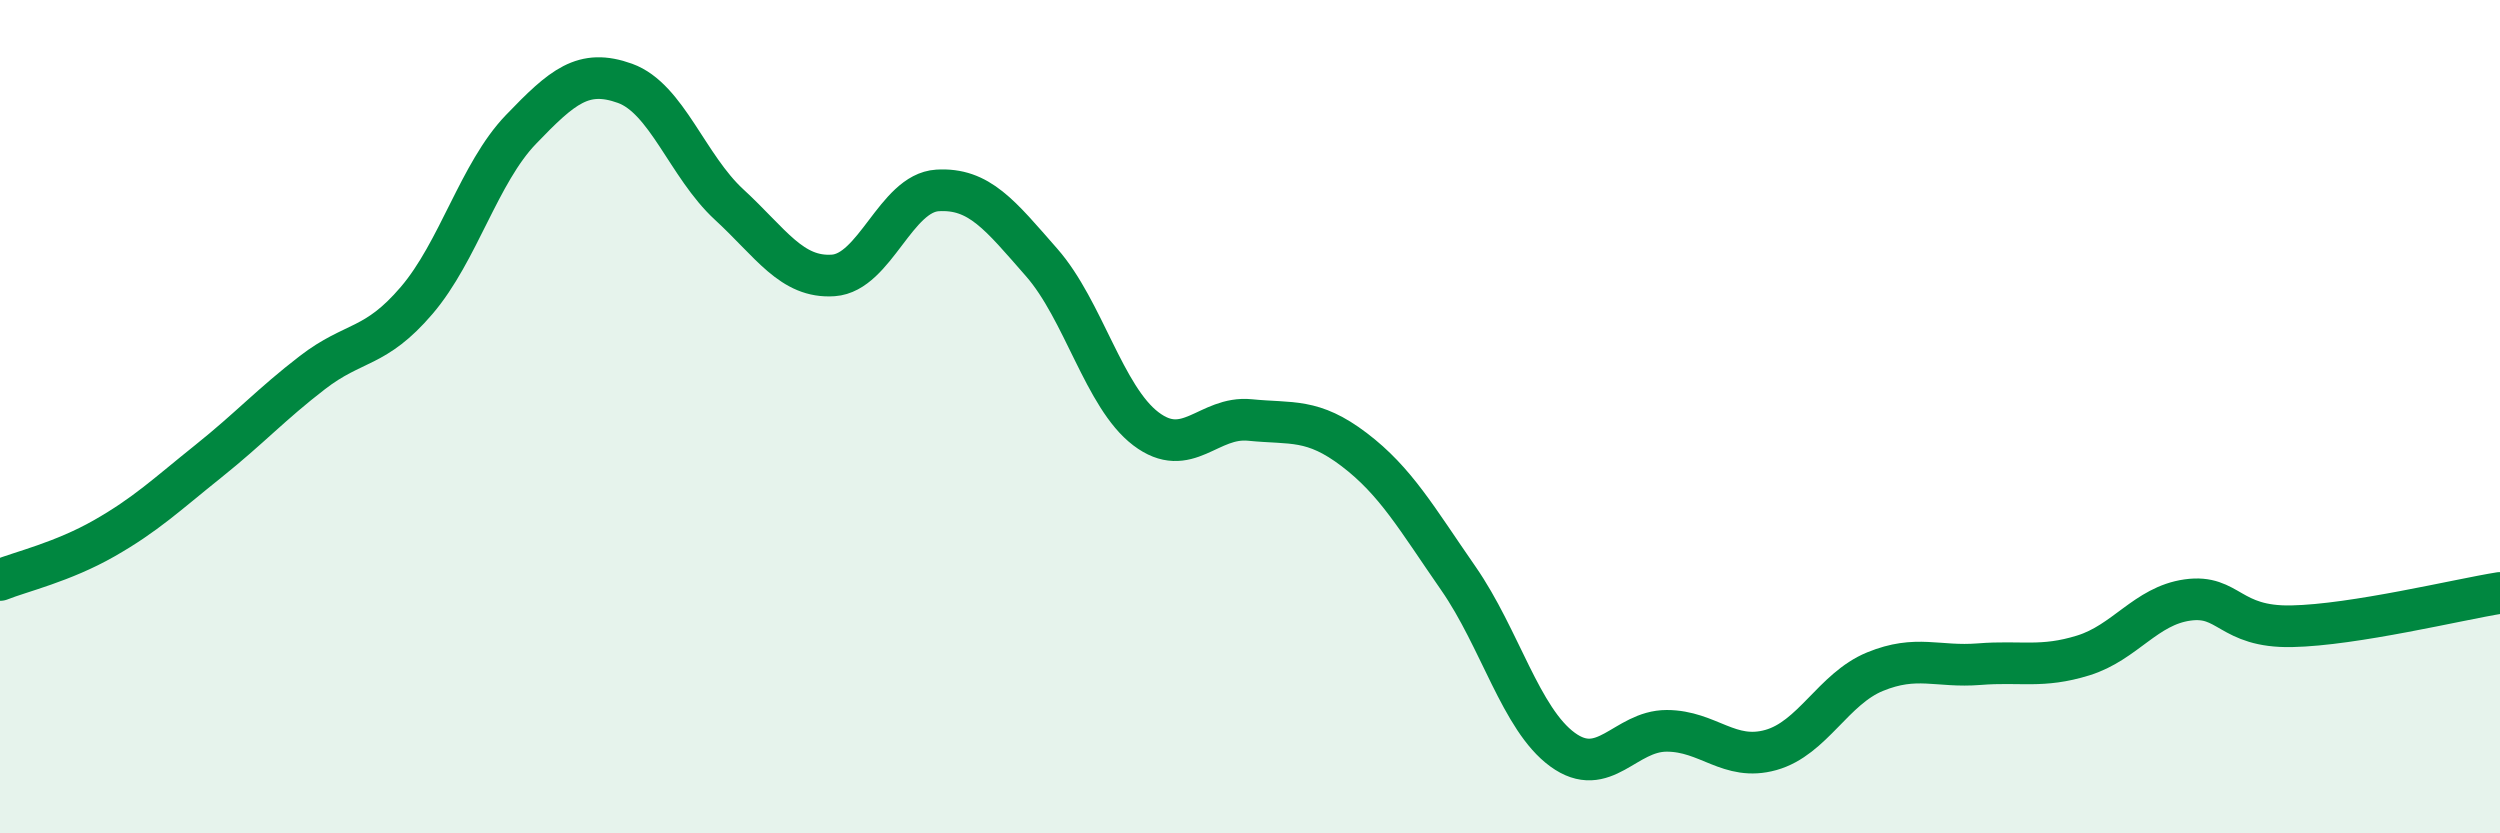 
    <svg width="60" height="20" viewBox="0 0 60 20" xmlns="http://www.w3.org/2000/svg">
      <path
        d="M 0,13.92 C 0.5,13.72 1.5,13.49 2.5,12.92 C 3.5,12.35 4,11.87 5,11.07 C 6,10.27 6.5,9.71 7.5,8.94 C 8.5,8.17 9,8.38 10,7.21 C 11,6.04 11.5,4.15 12.5,3.11 C 13.5,2.07 14,1.64 15,2 C 16,2.36 16.5,3.99 17.5,4.91 C 18.5,5.83 19,6.68 20,6.61 C 21,6.54 21.5,4.63 22.5,4.57 C 23.5,4.51 24,5.16 25,6.3 C 26,7.44 26.5,9.53 27.5,10.29 C 28.5,11.05 29,9.98 30,10.08 C 31,10.18 31.5,10.03 32.5,10.79 C 33.5,11.55 34,12.44 35,13.88 C 36,15.32 36.5,17.26 37.5,17.99 C 38.5,18.72 39,17.54 40,17.54 C 41,17.54 41.5,18.28 42.5,18 C 43.5,17.72 44,16.53 45,16.12 C 46,15.71 46.5,16.02 47.5,15.94 C 48.5,15.86 49,16.04 50,15.73 C 51,15.42 51.5,14.54 52.5,14.4 C 53.5,14.26 53.5,15.06 55,15.03 C 56.5,15 59,14.39 60,14.23L60 20L0 20Z"
        fill="#008740"
        opacity="0.1"
        stroke-linecap="round"
        stroke-linejoin="round"
      />
      <path
        d="M 0,13.92 C 0.5,13.72 1.5,13.49 2.5,12.92 C 3.5,12.35 4,11.87 5,11.07 C 6,10.27 6.5,9.71 7.5,8.94 C 8.5,8.17 9,8.38 10,7.21 C 11,6.04 11.5,4.15 12.5,3.11 C 13.5,2.07 14,1.64 15,2 C 16,2.36 16.5,3.99 17.5,4.91 C 18.5,5.83 19,6.68 20,6.61 C 21,6.54 21.5,4.63 22.5,4.57 C 23.5,4.51 24,5.16 25,6.3 C 26,7.44 26.5,9.53 27.5,10.29 C 28.5,11.05 29,9.98 30,10.08 C 31,10.18 31.5,10.03 32.5,10.79 C 33.5,11.55 34,12.44 35,13.88 C 36,15.32 36.5,17.26 37.5,17.99 C 38.5,18.72 39,17.54 40,17.54 C 41,17.54 41.5,18.28 42.5,18 C 43.5,17.72 44,16.53 45,16.12 C 46,15.71 46.5,16.02 47.5,15.94 C 48.5,15.86 49,16.04 50,15.73 C 51,15.42 51.5,14.54 52.5,14.4 C 53.5,14.26 53.5,15.06 55,15.03 C 56.5,15 59,14.39 60,14.23"
        stroke="#008740"
        stroke-width="1"
        fill="none"
        stroke-linecap="round"
        stroke-linejoin="round"
      />
    </svg>
  